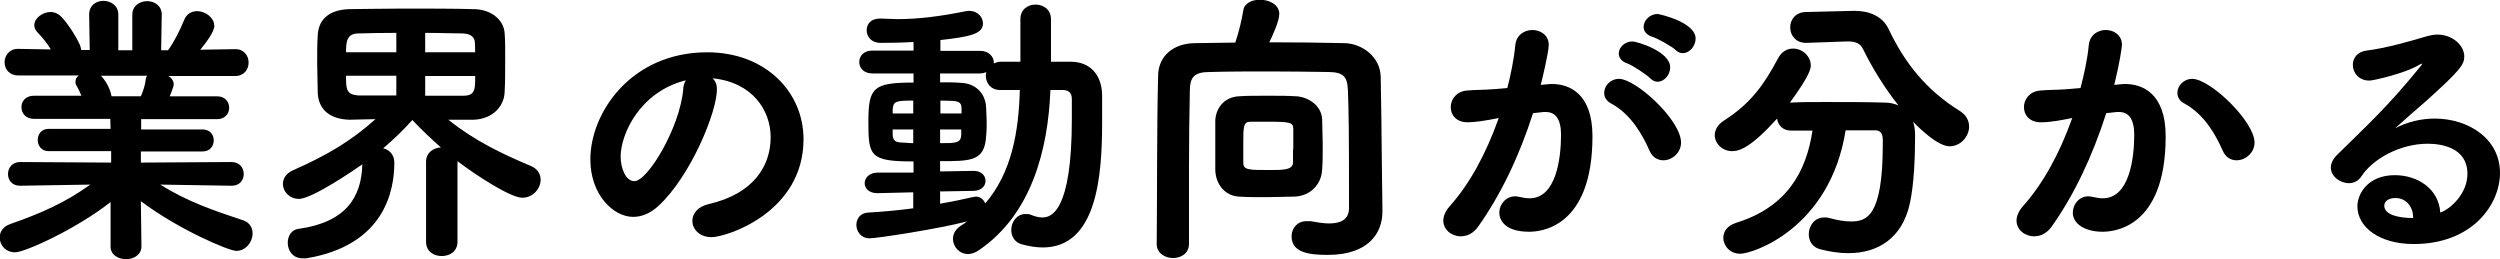 <?xml version="1.0" encoding="UTF-8"?>
<svg id="_レイヤー_2" data-name="レイヤー 2" xmlns="http://www.w3.org/2000/svg" viewBox="0 0 87.49 9.07">
  <defs>
    <style>
      .cls-1 {
        stroke-width: 0px;
      }
    </style>
  </defs>
  <g id="_レイヤー_1-2" data-name="レイヤー 1">
    <g>
      <path class="cls-1" d="m8.1,6.5l-2.49-.04c.93.59,1.87.91,2.9,1.25.23.08.33.26.33.46,0,.29-.23.61-.57.61-.26,0-2.03-.75-3.34-1.74l.02,1.58h0c0,.3-.27.45-.54.45s-.54-.15-.54-.44h0s0-1.56,0-1.56c-1.19.94-3,1.76-3.34,1.76s-.54-.26-.54-.52c0-.19.11-.38.37-.47,1.09-.38,1.94-.76,2.8-1.38l-2.46.04h0c-.28,0-.42-.2-.42-.41s.14-.42.43-.42l3.18.02v-.4s-2.19,0-2.19,0c-.25,0-.38-.2-.38-.39,0-.2.13-.39.38-.39h2.17s-.01-.35-.01-.35H1.19c-.29,0-.44-.2-.44-.41s.15-.4.44-.4h1.66c-.05-.11-.1-.23-.16-.33-.04-.06-.05-.11-.05-.16,0-.09.04-.16.12-.22H.64c-.32,0-.48-.23-.48-.46s.16-.47.47-.47h0l1.15.02c-.13-.22-.29-.41-.47-.6-.08-.08-.11-.17-.11-.25,0-.24.29-.46.57-.46.1,0,.19.03.27.08.23.15.62.76.76,1.08.02.06.04.12.04.17h.3l-.02-1.24h0c0-.33.25-.48.5-.48s.52.16.52.48v1.25h.49V.52c0-.32.26-.48.52-.48s.51.16.51.47h0s-.02,1.25-.02,1.25h.24c.22-.3.43-.73.56-1.05.09-.23.27-.32.46-.32.29,0,.6.23.6.52,0,.2-.28.57-.49.83l1.22-.02h.01c.3,0,.46.23.46.47s-.16.47-.47.47h-2.34c.11.06.19.17.19.3,0,0,0,.07-.14.41h1.66c.28,0,.42.2.42.4s-.14.4-.42.4h-2.66v.36h2.15c.26,0,.39.19.39.38,0,.2-.13.39-.39.39h-2.16s0,.39,0,.39l3.17-.02c.29,0,.43.21.43.42s-.14.41-.42.41h0ZM3.53,2.65c.15.15.31.41.37.7v.02h1.03c.07-.16.15-.39.17-.58,0-.05.02-.1.05-.14h-1.62Z"/>
      <path class="cls-1" d="m14.91,5.66c0-.32.26-.49.52-.5-.34-.3-.67-.61-1-.96-.33.37-.67.69-1.02.99.21.05.39.22.39.5,0,.94-.31,2.89-3.08,3.35-.04,0-.09,0-.13,0-.35,0-.52-.28-.52-.54,0-.24.13-.46.37-.49,1.67-.23,2.21-1.11,2.24-2.26-.21.15-1.75,1.21-2.22,1.21-.33,0-.56-.26-.56-.52,0-.19.11-.37.35-.48,1.14-.5,2.02-1.01,2.89-1.79-.35,0-.69.02-.91.02-.73-.02-1.09-.4-1.11-.94,0-.31-.02-.68-.02-1.04s0-.71.02-.98c.02-.44.28-.88,1.09-.91.42,0,1.11-.02,1.85-.02.89,0,1.86,0,2.51.02.61,0,1.06.37,1.09.84.02.22.02.52.02.84,0,.44,0,.91-.02,1.23-.02.5-.43.94-1.09.96h-.23c-.2,0-.42,0-.65,0,.91.73,1.85,1.18,2.89,1.62.24.1.34.29.34.48,0,.31-.27.63-.64.63-.42,0-1.64-.8-2.27-1.28v2.82c0,.34-.27.5-.55.5s-.55-.16-.55-.5v-2.8Zm-1.04-4.51c-.52,0-1,.01-1.32.02-.41,0-.44.28-.44.66h1.76v-.68Zm0,1.5h-1.76c0,.46,0,.67.45.69.35,0,.82,0,1.31,0v-.7Zm2.76-.82c0-.12-.01-.23-.01-.32,0-.2-.13-.33-.43-.34-.31,0-.78-.02-1.31-.02v.68h1.75Zm-1.75.82v.7c.49,0,.95,0,1.33,0,.42,0,.42-.22.42-.69h-1.75Z"/>
      <path class="cls-1" d="m25.09,3.12c0,.81-.92,3.04-2.04,4.08-.29.27-.6.39-.89.39-.7,0-1.5-.78-1.5-2.01,0-1.64,1.43-3.75,4.09-3.75,2.04,0,3.37,1.39,3.37,3.04,0,2.57-2.7,3.43-3.22,3.43-.42,0-.67-.28-.67-.57,0-.25.18-.5.58-.59,1.56-.36,2.16-1.33,2.16-2.34,0-.93-.63-1.92-2.03-2.06.1.1.15.22.15.38Zm-3.37,2.36c0,.43.19.86.48.86.47,0,1.59-1.87,1.71-3.21,0-.12.04-.23.09-.32-1.63.41-2.28,1.91-2.28,2.67Z"/>
      <path class="cls-1" d="m31.96,6.73l-1.24.03h-.02c-.29,0-.44-.17-.44-.35s.16-.37.46-.37h1.25v-.39c-1.53,0-1.58-.19-1.58-1.39s.17-1.37,1.58-1.37v-.32h-1.44c-.3,0-.46-.19-.46-.4s.16-.4.46-.4h1.44s0-.3,0-.3c-.53.03-.96.03-1.16.03-.32,0-.48-.22-.48-.44s.15-.41.46-.41h.04c.19,0,.38.02.57.02.75,0,1.52-.1,2.41-.28.04-.01.08-.01.11-.01.29,0,.48.22.48.44,0,.37-.47.47-1.49.58v.38h1.39c.31,0,.48.21.48.41v.03c.07-.03.14-.06.23-.06h.7V.67c0-.34.26-.51.53-.51s.54.17.54.51v1.49s.69,0,.69,0c.69,0,1.09.47,1.1,1.17,0,.31,0,.63,0,.96,0,1.86-.18,4.37-2.08,4.37-.23,0-.47-.04-.73-.11-.26-.07-.37-.29-.37-.5,0-.28.19-.56.5-.56.07,0,.14,0,.22.04.13.05.25.08.37.08.31,0,1.03-.2,1.03-3.45,0-.24,0-.47,0-.69,0-.2-.09-.31-.29-.32-.14,0-.3,0-.46,0-.08,2.08-.66,4.36-2.51,5.61-.13.09-.26.13-.37.13-.31,0-.53-.26-.53-.53,0-.16.07-.32.26-.45.08-.05.16-.1.23-.16-1.05.27-3.15.59-3.41.59-.3,0-.46-.24-.46-.47,0-.21.13-.41.4-.43.52-.03,1.06-.08,1.59-.15v-.55Zm0-3.21c-.63,0-.7.03-.72.32v.13h.72v-.45Zm0,1.01h-.72v.2c.02.19.08.25.34.26.11,0,.24.02.38.02v-.48Zm.94,2.18v.42c.4-.07.79-.15,1.13-.23.04,0,.08-.02.12-.02.16,0,.28.11.33.24.93-1.09,1.17-2.51,1.21-3.97-.24,0-.47,0-.69,0-.33,0-.5-.25-.5-.5,0-.04,0-.09.02-.13-.06.03-.14.05-.23.05h-1.39s0,.31,0,.31c.26,0,.51,0,.74.02.47.02.84.33.87.85,0,.16.02.32.02.49s0,.35-.02.53c-.05.87-.53.87-1.61.87v.36l1.17-.02h0c.28,0,.42.17.42.35,0,.17-.14.35-.43.35l-1.17.02Zm.75-2.74c0-.06,0-.11,0-.17,0-.17-.05-.26-.33-.27-.12,0-.25-.01-.41-.01v.45h.75Zm-.75.56v.48c.54,0,.72,0,.74-.28,0-.06,0-.13,0-.2h-.75Z"/>
      <path class="cls-1" d="m48.38,7.38v.02c0,.76-.49,1.52-1.91,1.52-.64,0-1.27-.07-1.27-.65,0-.27.19-.53.52-.53.05,0,.09,0,.14,0,.23.04.45.08.65.08.4,0,.7-.13.7-.54,0-2.94-.01-3.34-.04-4.14-.02-.46-.16-.61-.66-.62-.72-.01-1.42-.02-2.11-.02s-1.37,0-2.06.02c-.55,0-.69.18-.7.63-.02.91-.03,1.8-.03,2.69v2.69c0,.34-.28.5-.56.5s-.57-.17-.57-.49h0c.02-1.87,0-3.96.05-5.92.02-.66.53-1.1,1.28-1.11l1.42-.02c.13-.38.23-.81.28-1.13.04-.25.3-.37.58-.37.33,0,.68.17.68.5,0,.25-.25.79-.35.99.88,0,1.77.01,2.65.03.59.02,1.24.47,1.25,1.19.02,1.12.03,1.97.04,3.1l.02,1.57Zm-3.06-.5c-.29,0-.65.02-1,.02s-.69,0-.97-.02c-.49-.03-.81-.44-.82-.94,0-.21,0-.51,0-.81s0-.63,0-.88c0-.42.28-.85.82-.88.27-.02.63-.02,1-.02s.73,0,1.02.02c.38.02.88.3.9.81,0,.25.02.57.02.89s0,.63-.02.86c-.02.51-.4.92-.95.95Zm-.06-1.65c0-.27,0-.55,0-.72,0-.23-.12-.25-.9-.25-.22,0-.44,0-.6,0-.25,0-.25.18-.25.77,0,.26,0,.52,0,.68.01.24.2.24.91.24.49,0,.81,0,.83-.25,0-.11,0-.29,0-.48Z"/>
      <path class="cls-1" d="m53.65,3.96c-.49,1.53-1.14,2.87-1.92,3.97-.17.24-.39.34-.61.34-.32,0-.61-.23-.61-.55,0-.15.07-.33.23-.51.68-.76,1.26-1.81,1.71-3.08-.44.09-.83.15-1.09.15-.4,0-.59-.26-.59-.53s.19-.54.55-.58c.3-.03.61-.02.97-.05l.46-.04c.11-.42.23-.98.28-1.51.04-.35.32-.52.6-.52s.57.18.57.52c0,.27-.26,1.33-.28,1.4l.23-.02c.06-.01.11-.01.16-.01.59,0,1.42.31,1.42,1.83,0,3.24-1.86,3.34-2.22,3.34-.92,0-1.04-.48-1.04-.67,0-.29.23-.57.56-.57.04,0,.09.01.14.02.13.03.25.05.36.05.93,0,1.1-1.4,1.1-2.22,0-.55-.19-.8-.53-.8h-.08l-.37.04Zm4.08,1.32c-.24-.54-.63-1.27-1.35-1.66-.17-.09-.24-.23-.24-.37,0-.24.21-.49.52-.49.59,0,2.17,1.44,2.17,2.23,0,.36-.32.62-.62.62-.19,0-.38-.1-.48-.33Zm.02-2.54c-.11-.12-.63-.46-.8-.52-.21-.07-.3-.21-.3-.35,0-.21.21-.42.48-.42.14,0,1.32.34,1.32.91,0,.26-.21.5-.44.5-.09,0-.18-.04-.26-.12Zm.89-.99c-.12-.12-.64-.41-.81-.46-.22-.07-.31-.21-.31-.35,0-.22.21-.45.49-.45.05,0,1.33.28,1.33.86,0,.26-.21.51-.45.51-.08,0-.17-.03-.25-.11Z"/>
      <path class="cls-1" d="m62.68,4.57c-.3,0-.46-.2-.49-.42-.9,1-1.31,1.14-1.57,1.14-.35,0-.61-.27-.61-.56,0-.18.1-.37.32-.51.96-.61,1.42-1.29,1.89-2.17.13-.25.33-.35.53-.35.32,0,.62.26.62.59,0,.1-.02.33-.73,1.3h.04c.36-.02.77-.02,1.19-.02.71,0,1.46,0,2.08.02.19,0,.35.04.49.1-.51-.64-.93-1.34-1.24-1.97-.09-.19-.25-.27-.51-.27h-.05l-1.42.05h-.02c-.36,0-.55-.27-.55-.54s.18-.53.55-.54l1.67-.04h.04c.51,0,.98.19,1.19.65.57,1.19,1.3,2.11,2.48,2.85.24.15.33.35.33.55,0,.35-.3.69-.68.69-.41,0-1.05-.62-1.28-.86.05.14.07.3.07.48,0,.7-.03,1.71-.19,2.41-.27,1.18-1.1,1.71-2.15,1.71-.31,0-.65-.05-.99-.14-.27-.07-.39-.3-.39-.52,0-.3.2-.59.54-.59.06,0,.12,0,.18.02.29.08.54.12.75.12.54,0,1.12-.14,1.12-2.7v-.15c0-.25-.1-.34-.27-.34-.3,0-.66,0-1.03,0-.55,3.44-3.25,4.32-3.69,4.32-.36,0-.59-.28-.59-.56,0-.21.13-.42.44-.52,1.78-.55,2.46-1.78,2.68-3.23h-.75Z"/>
      <path class="cls-1" d="m73.71,3.96c-.49,1.53-1.13,2.87-1.91,3.97-.17.24-.4.34-.61.34-.33,0-.62-.23-.62-.55,0-.15.07-.33.23-.51.68-.76,1.27-1.81,1.72-3.08-.36.07-.74.15-1.1.15-.4,0-.59-.26-.59-.53s.19-.54.55-.58c.3-.03.61-.02.97-.05l.46-.04c.11-.42.24-.98.29-1.51.04-.35.32-.52.59-.52.29,0,.57.18.57.52,0,.07-.08.64-.27,1.4l.22-.02c.06-.01.11-.01.16-.01.59,0,1.42.31,1.42,1.83,0,3.27-1.89,3.34-2.21,3.34-.62,0-1.04-.28-1.04-.67,0-.29.22-.57.55-.57.04,0,.09.01.14.02.13.03.25.05.36.05.93,0,1.1-1.4,1.1-2.22,0-.55-.19-.8-.53-.8h-.08l-.37.04Zm4.56,1.65c-.19,0-.38-.1-.48-.33-.24-.54-.63-1.27-1.35-1.66-.17-.09-.24-.23-.24-.37,0-.24.21-.49.52-.49.63,0,2.18,1.49,2.18,2.23,0,.36-.32.62-.63.62Z"/>
      <path class="cls-1" d="m86.35,6.08c0-.93-.94-1.05-1.39-1.05-.97,0-1.92.53-2.32,1.14-.11.17-.27.24-.44.24-.31,0-.63-.24-.63-.55,0-.14.07-.29.22-.44,1.09-1.08,1.74-1.65,2.92-3.1.04-.05.06-.08.06-.09s0,0-.02,0c-.02,0-.07.03-.11.05-.46.28-1.57.54-1.72.54-.38,0-.58-.28-.58-.55,0-.23.15-.46.48-.5.66-.08,1.54-.33,2.14-.51.12-.03.23-.05.34-.05.52,0,.94.37.94.77,0,.28-.15.49-1.33,1.55-.39.34-.74.64-1.09.96.43-.23.92-.34,1.39-.34,1.17,0,2.28.7,2.28,1.9,0,1.11-.97,2.49-3.02,2.49-1.2,0-1.97-.59-1.97-1.32,0-.43.36-1.09,1.31-1.09.8,0,1.54.48,1.59,1.31.39-.14.95-.69.95-1.35Zm-1.9,1.53c0-.37-.24-.68-.62-.68-.25,0-.39.12-.39.27,0,.32.51.43,1.01.43v-.02Z"/>
    </g>
  </g>
</svg>